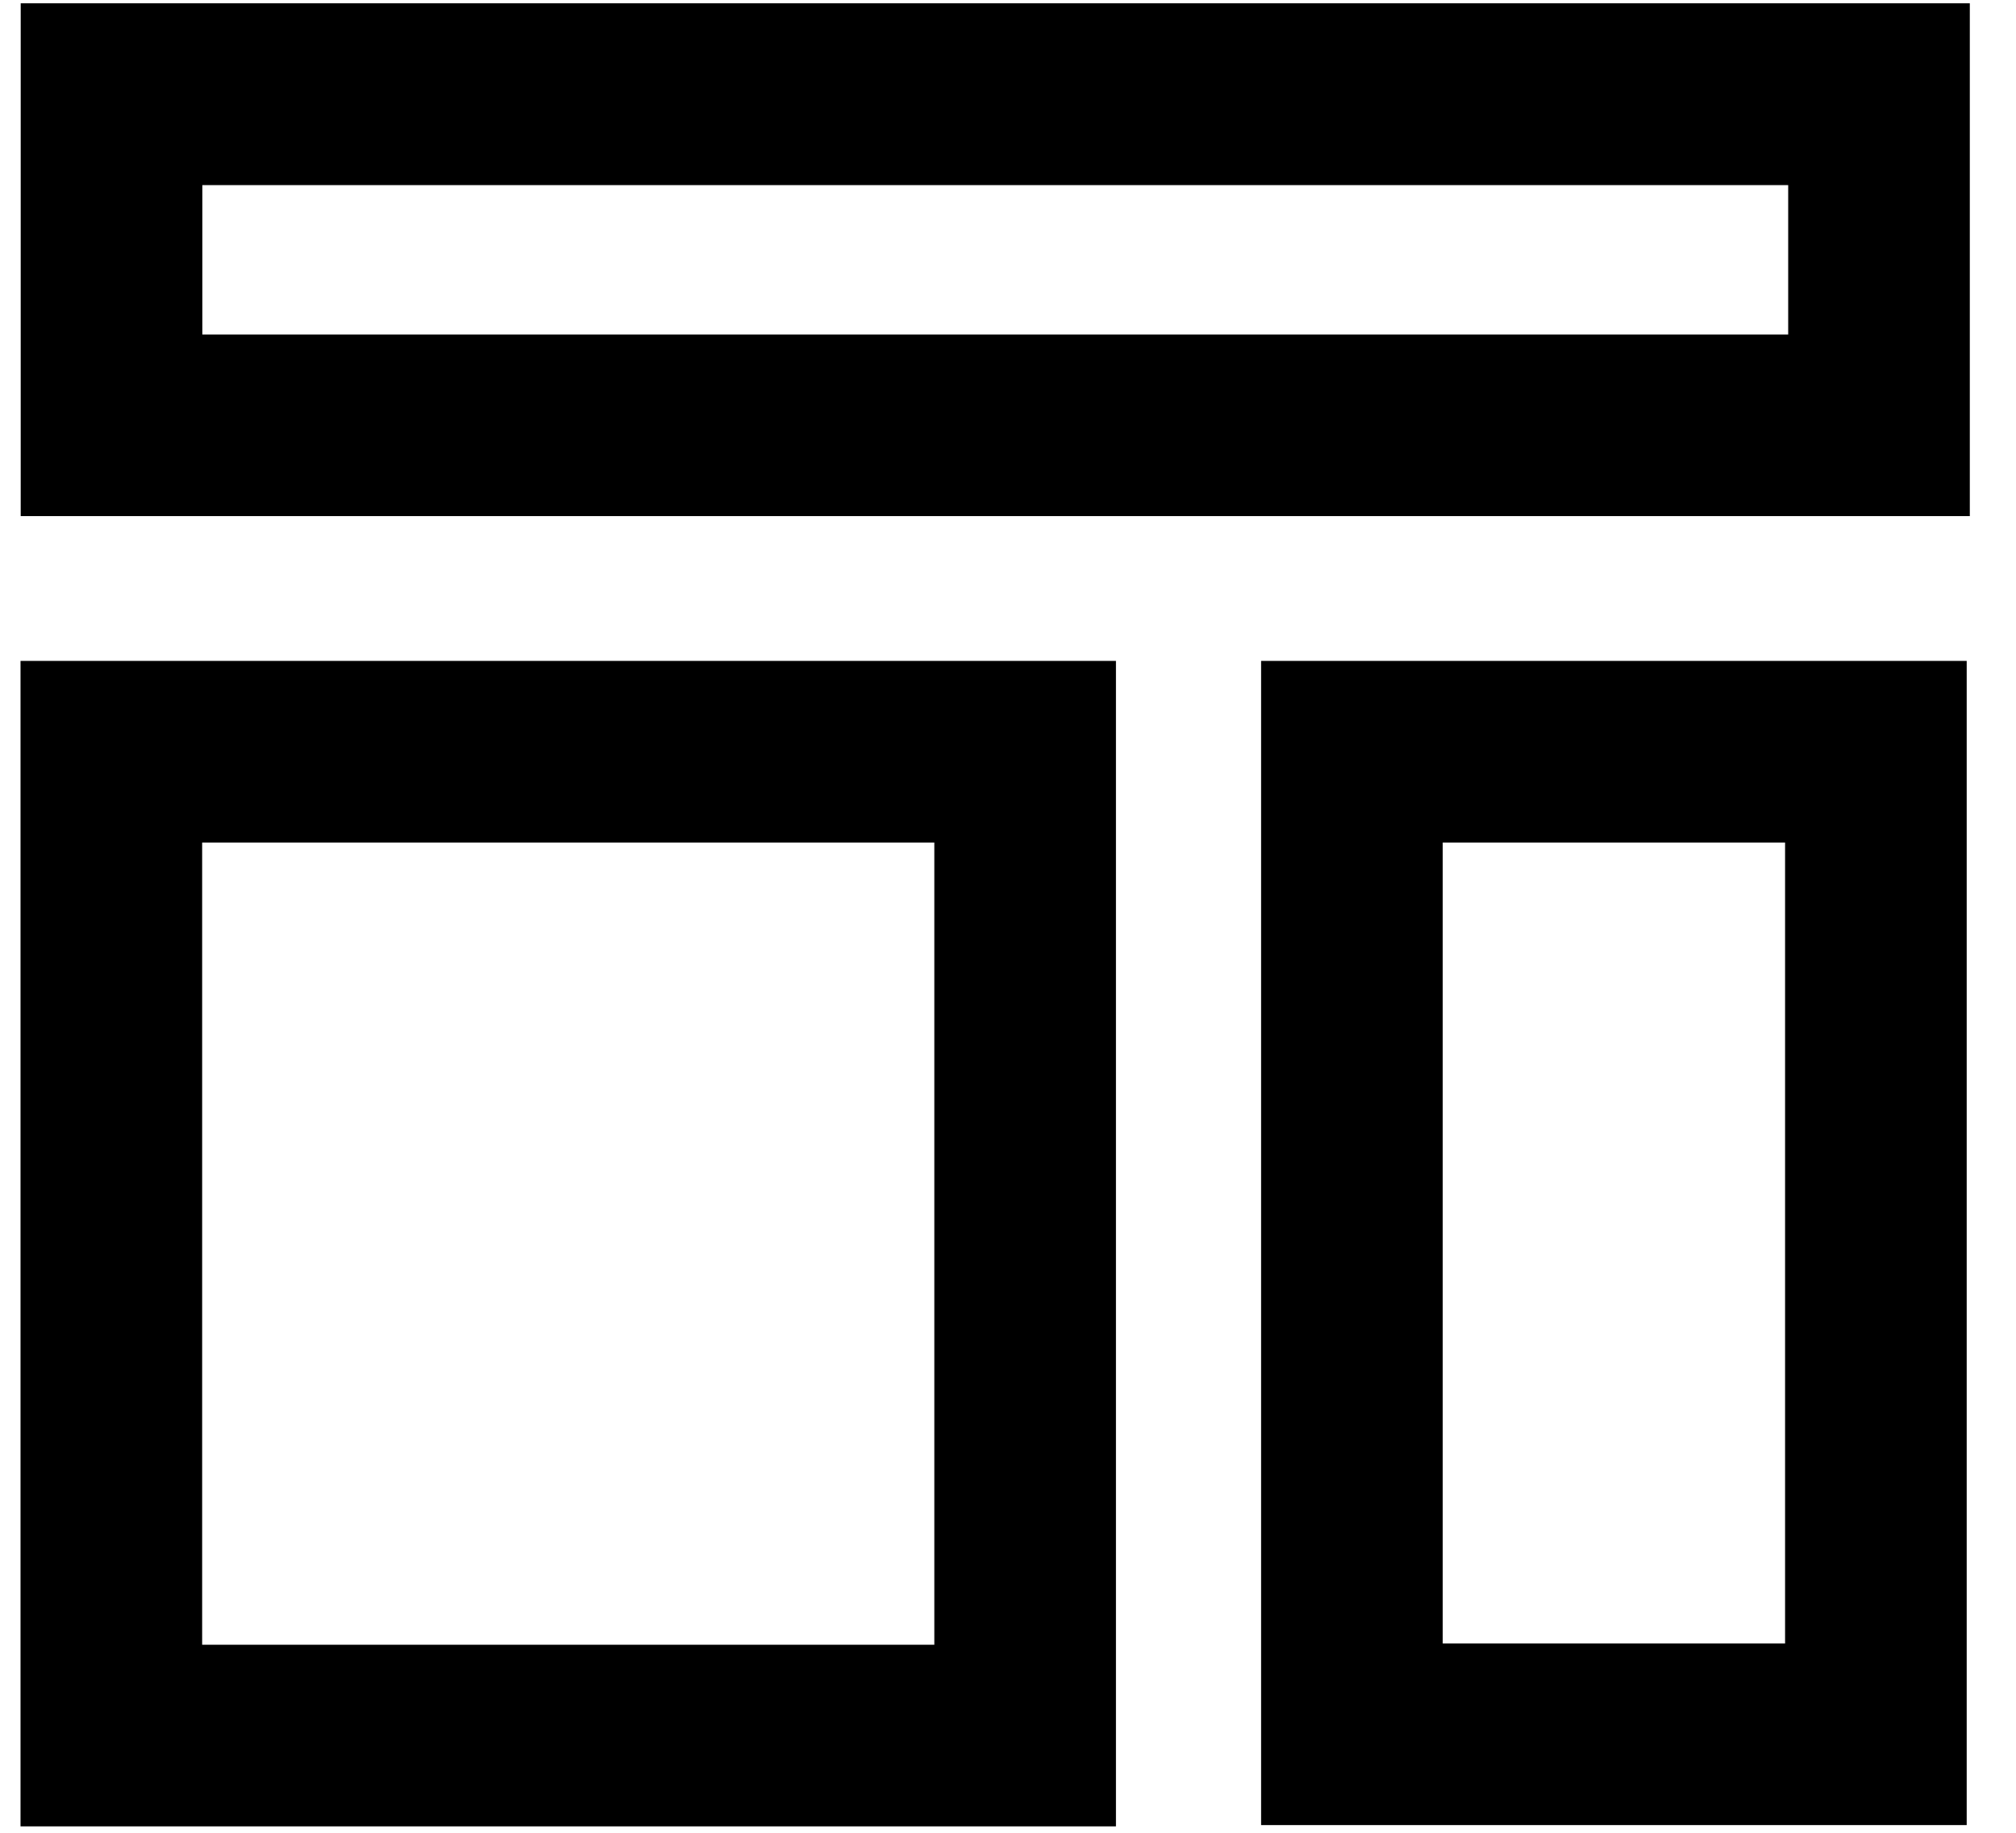 <svg width="11" height="10" viewBox="0 0 11 10" fill="none" xmlns="http://www.w3.org/2000/svg">
<path fill-rule="evenodd" clip-rule="evenodd" d="M1.104 1.825L9.757 1.825L9.757 1.01L1.104 1.01L1.104 1.825ZM10.748 2.816L10.748 0.018L0.113 0.018L0.113 2.816L10.748 2.816Z" fill="black"/>
<path fill-rule="evenodd" clip-rule="evenodd" d="M1.103 8.974L5.098 8.974L5.098 4.597L1.103 4.597L1.103 8.974ZM6.089 9.965L6.089 3.606L0.112 3.606L0.112 9.965L6.089 9.965Z" fill="black"/>
<path fill-rule="evenodd" clip-rule="evenodd" d="M7.872 8.967L9.74 8.967L9.74 4.597L7.872 4.597L7.872 8.967ZM10.731 9.958L10.731 3.606L6.881 3.606L6.881 9.958L10.731 9.958Z" fill="black"/>
</svg>
